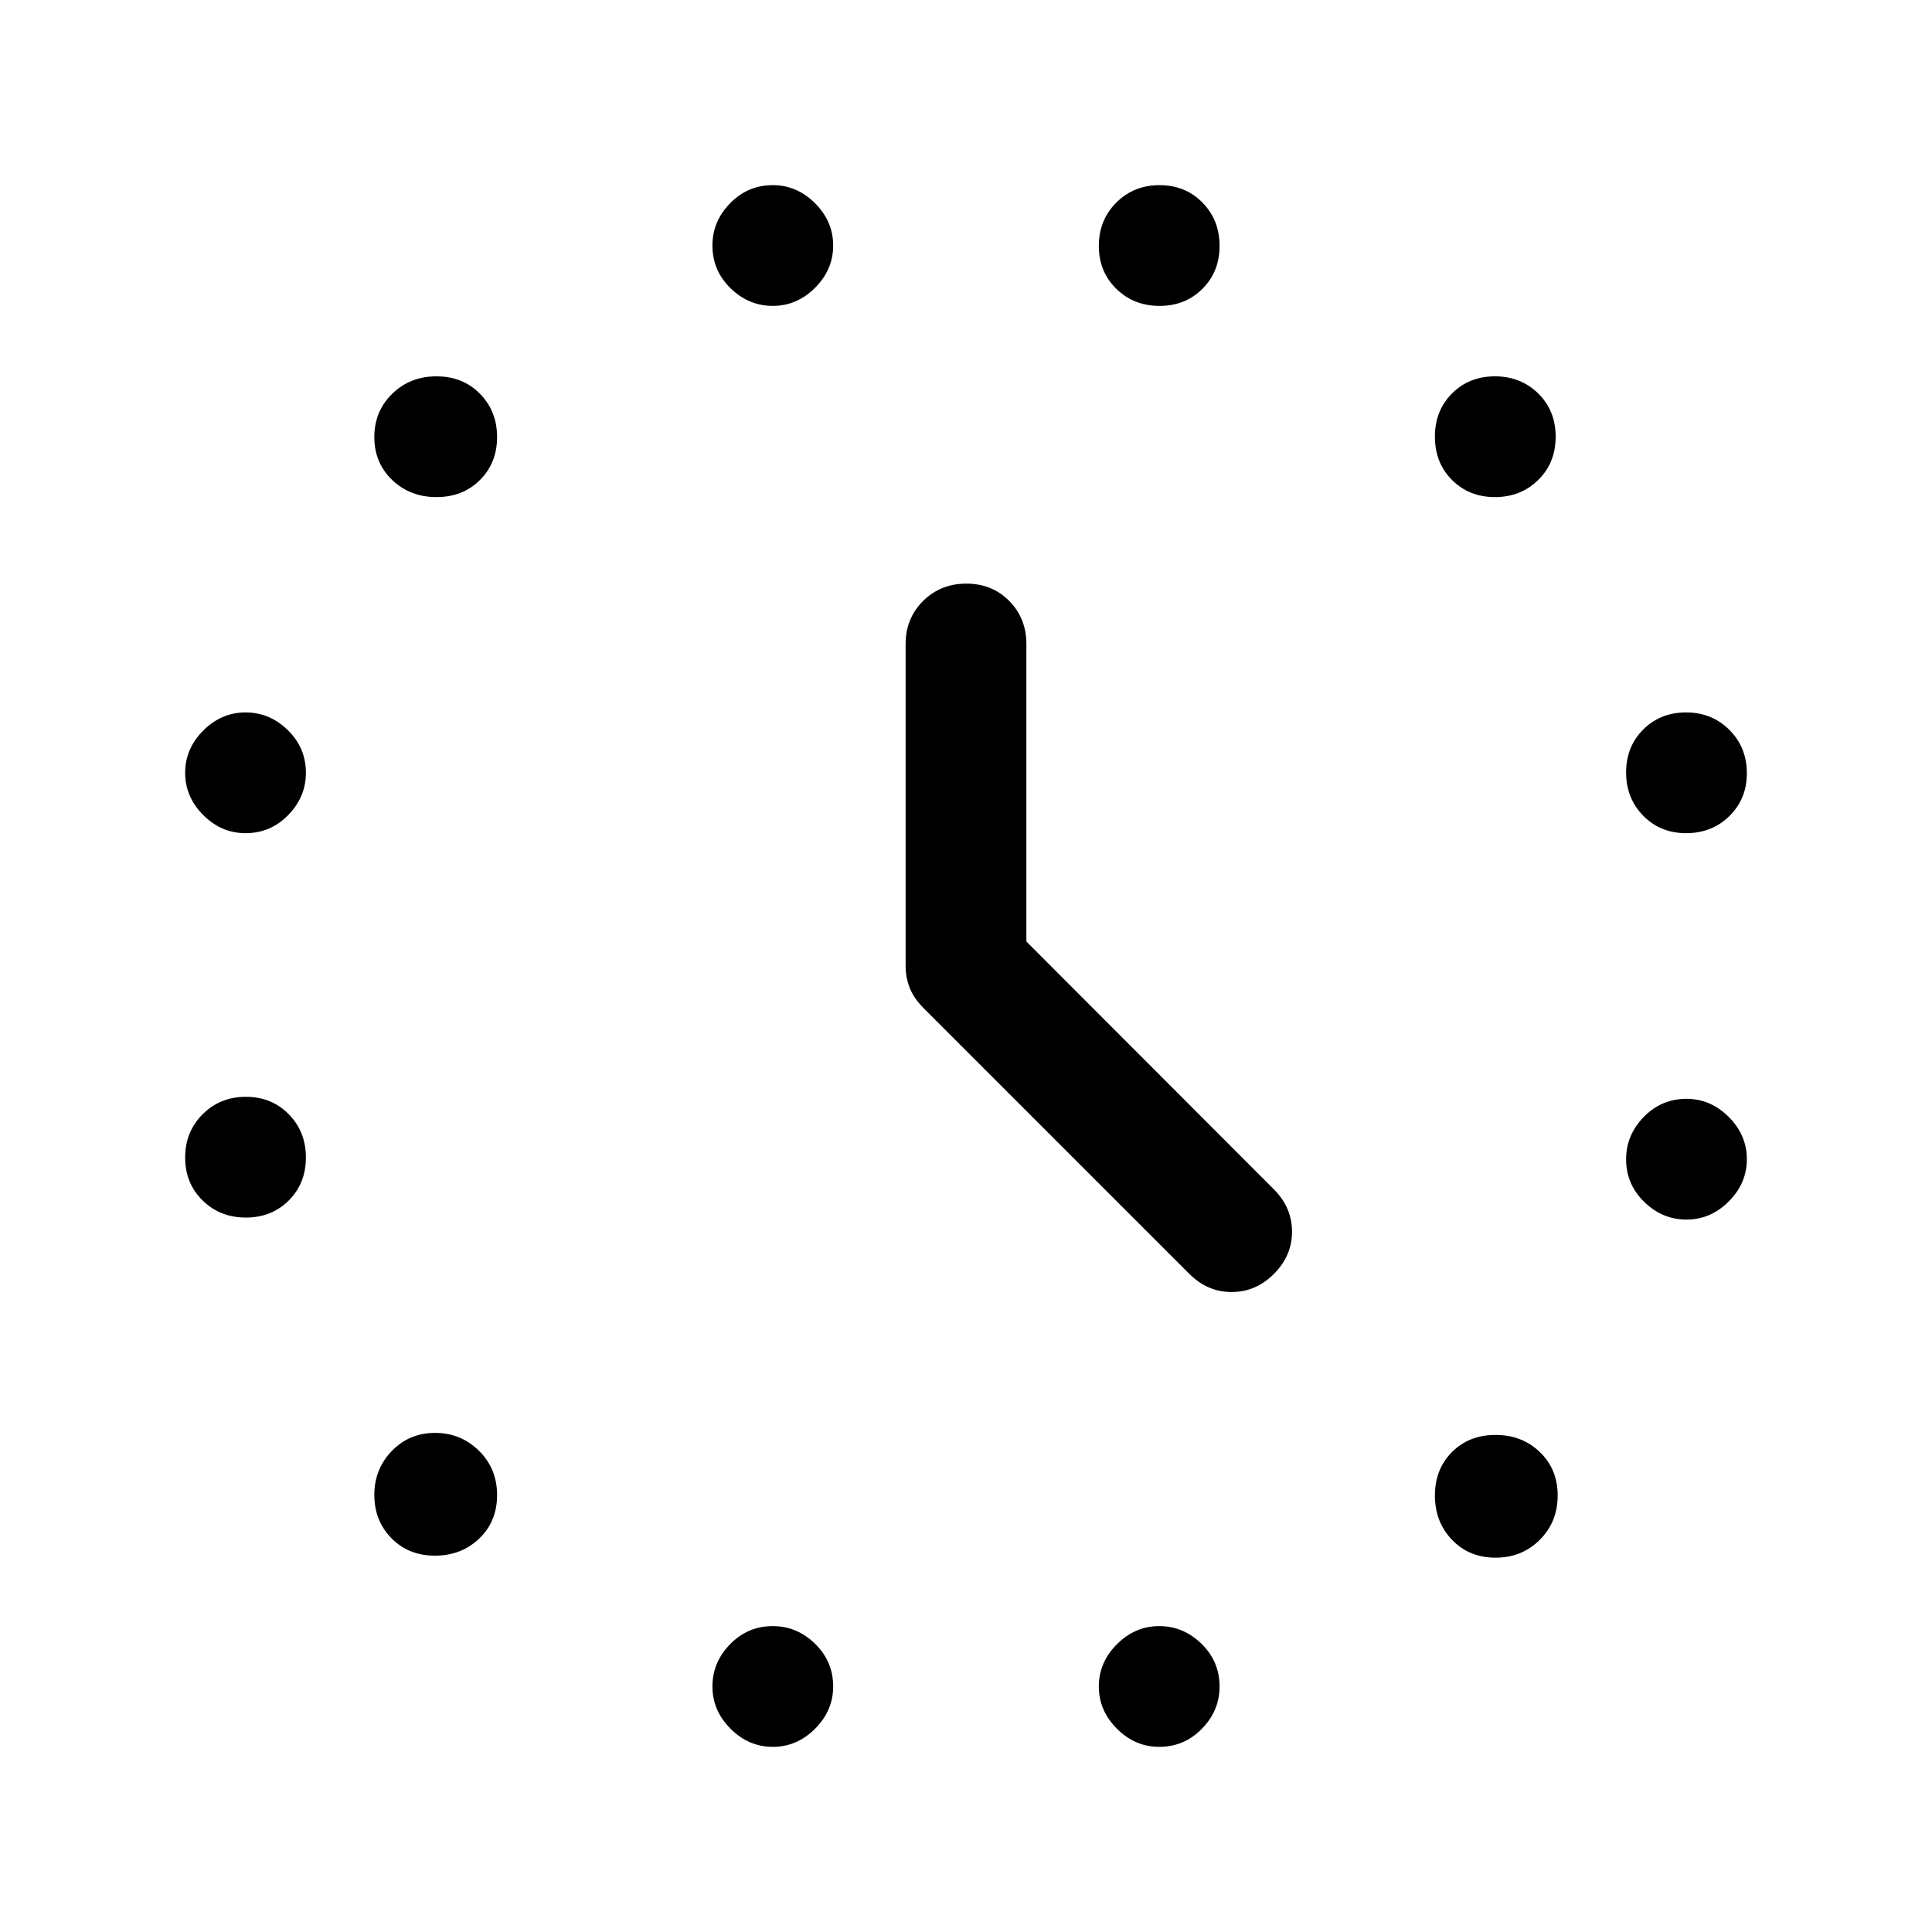 <svg xmlns="http://www.w3.org/2000/svg" width="48" height="48" viewBox="0 -960 960 960"><path d="M216.877-713q-13.123 0-22-8.5T186-742.825q0-12.824 8.877-21.5 8.877-8.675 22-8.675t21.623 8.675q8.5 8.676 8.5 21.5 0 12.825-8.5 21.325t-21.623 8.5ZM384-808q-12 0-21-8.781-9-8.78-9-21.219 0-12 8.78-21 8.781-9 21.22-9 12 0 21 9t9 21q0 12-9 21t-21 9Zm192.175 0q-12.824 0-21.5-8.5Q546-825 546-837.825q0-12.824 8.675-21.5 8.676-8.675 21.5-8.675 12.825 0 21.325 8.675 8.5 8.676 8.5 21.5 0 12.825-8.5 21.325t-21.325 8.5Zm166.65 95Q730-713 721.5-721.5T713-743q0-13 8.5-21.5t21.325-8.5q12.824 0 21.5 8.5Q773-756 773-743t-8.675 21.5q-8.676 8.5-21.5 8.5Zm95 167Q825-546 816.5-554.675q-8.5-8.676-8.5-21.5 0-12.825 8.5-21.325t21.325-8.5q12.824 0 21.5 8.675 8.675 8.676 8.675 21.5 0 12.825-8.675 21.325-8.676 8.5-21.5 8.5ZM838-354q-12 0-21-8.78-9-8.781-9-21.22 0-12 8.781-21 8.78-9 21.219-9 12 0 21 9t9 21q0 12-9 21t-21 9Zm-94.877 168Q730-186 721.5-194.877q-8.5-8.877-8.5-22t8.5-21.623q8.5-8.5 21.623-8.5 13.123 0 22 8.5T774-216.877q0 13.123-8.877 22t-22 8.877ZM576-92q-12 0-21-9t-9-21q0-12 9-21t21-9q12 0 21 8.78 9 8.781 9 21.22 0 12-8.781 21-8.78 9-21.219 9Zm-192 0q-12 0-21-9t-9-21q0-12 8.78-21 8.781-9 21.22-9 12 0 21 8.78 9 8.781 9 21.22 0 12-9 21t-21 9Zm-167.877-95Q203-187 194.5-195.675q-8.5-8.676-8.5-21.5Q186-230 194.675-239q8.676-9 21.5-9Q229-248 238-239.123t9 22q0 13.123-8.877 21.623-8.877 8.5-22 8.5Zm-93.948-168q-12.824 0-21.5-8.5Q92-372 92-384.825q0-12.824 8.675-21.5 8.676-8.675 21.5-8.675 12.825 0 21.325 8.675 8.5 8.676 8.5 21.5 0 12.825-8.5 21.325t-21.325 8.5ZM122-546q-12 0-21-9t-9-21q0-12 9-21t21-9q12 0 21 8.781 9 8.78 9 21.219 0 12-8.78 21-8.781 9-21.22 9Zm388 53.818L633-369q9 9 9 21t-9 21q-9 9-21 9t-21-9L459-459q-5-5-7-10.217-2-5.218-2-10.783v-160q0-12.75 8.675-21.375 8.676-8.625 21.5-8.625 12.825 0 21.325 8.625T510-640v147.818Z"/></svg>